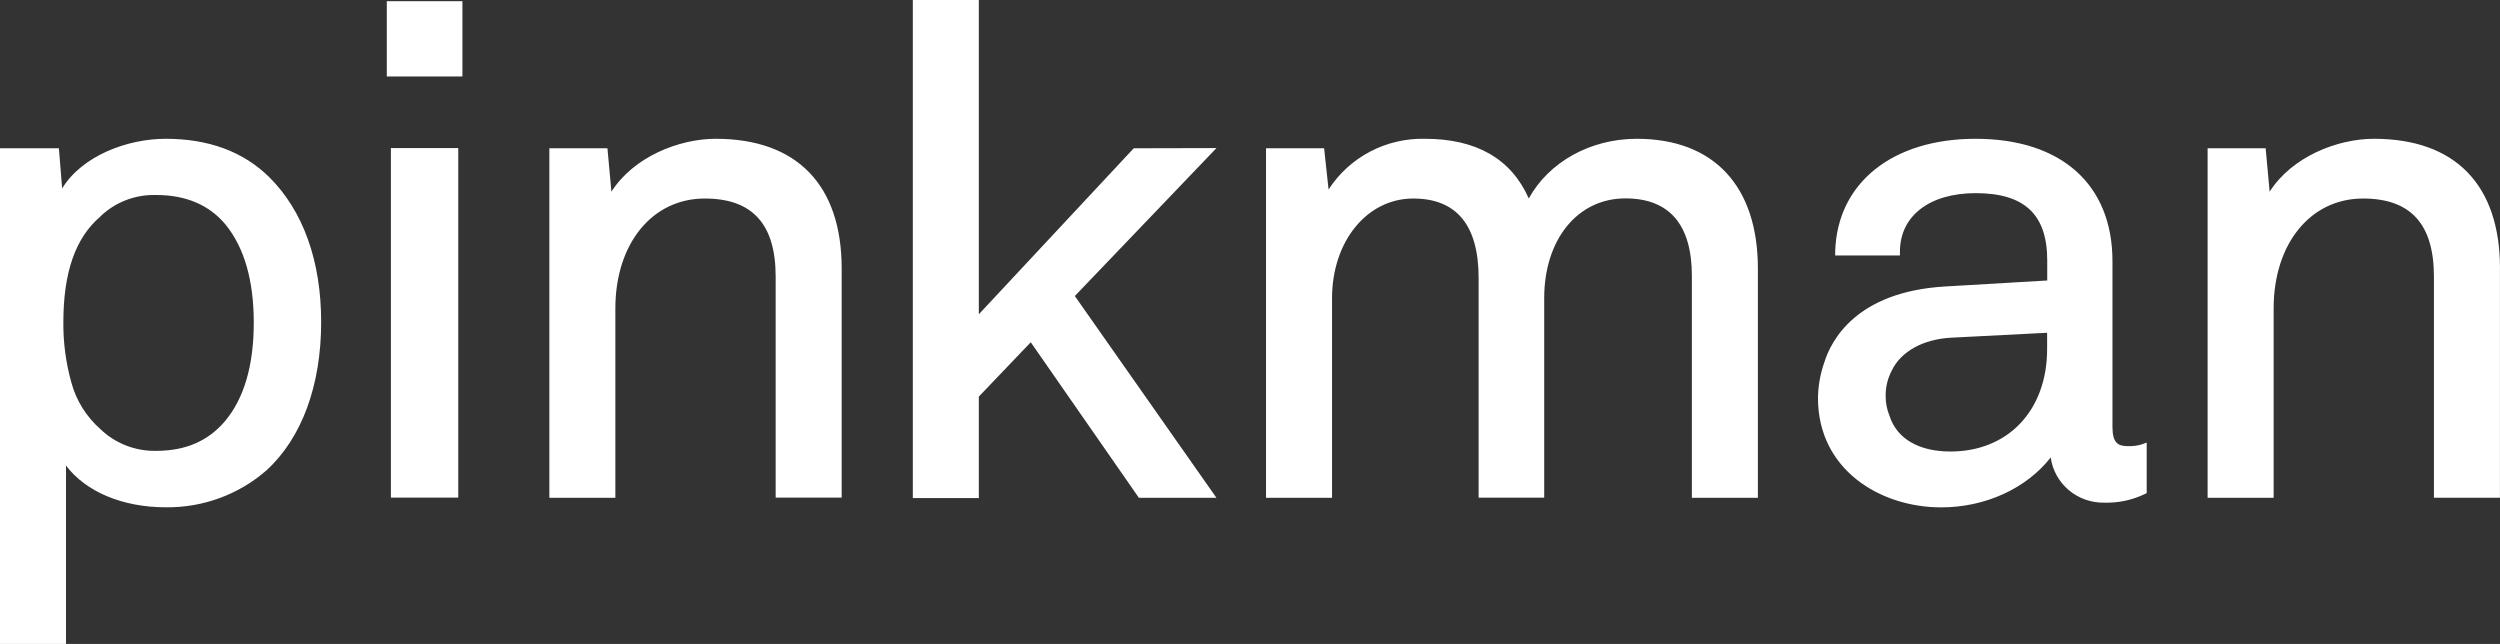 <?xml version="1.0" encoding="UTF-8"?> <svg xmlns="http://www.w3.org/2000/svg" width="132" height="34" viewBox="0 0 132 34" fill="none"><rect x="0" y="0" width="132" height="34" fill="#333333" stroke="none"/> <g clip-path="url(#clip0_911_1276)"> <path d="M8.751 7.328C6.715 7.328 4.337 8.226 3.281 9.949L3.109 7.829H0V34H3.485V24.58C4.516 25.954 6.46 26.785 8.751 26.785C10.706 26.81 12.601 26.116 14.066 24.838C15.93 23.137 16.957 20.355 16.957 17.006C16.957 13.771 16 11.124 14.219 9.357C12.856 8.009 11.018 7.328 8.751 7.328ZM5.301 11.424C5.69 11.051 6.151 10.759 6.657 10.565C7.162 10.372 7.702 10.28 8.244 10.296C9.818 10.296 11.056 10.822 11.921 11.871C12.904 13.087 13.399 14.823 13.399 17.035C13.399 19.309 12.878 21.07 11.854 22.268C10.96 23.301 9.779 23.805 8.244 23.805C7.701 23.816 7.161 23.72 6.656 23.523C6.151 23.326 5.69 23.032 5.301 22.658C4.559 22.004 4.027 21.15 3.769 20.201C3.482 19.175 3.339 18.115 3.345 17.05C3.342 14.385 3.98 12.555 5.301 11.433V11.424ZM20.423 0.063H24.416V4.039H20.423V0.063ZM20.64 7.819H24.196V26.275H20.64V7.819ZM44.44 14.168V26.275H40.955V14.609C40.955 11.833 39.73 10.482 37.211 10.482C34.431 10.482 32.491 12.87 32.491 16.288V26.285H29.006V7.829H32.073L32.283 10.123C33.448 8.286 35.842 7.328 37.792 7.328C42.069 7.328 44.44 9.76 44.44 14.177V14.168ZM64.229 7.819L56.751 15.63L64.229 26.285H60.134L54.424 18.071L51.682 20.941V26.297H48.197V0H51.682V16.594L59.862 7.829L64.229 7.819ZM92.816 14.177V26.285H89.331V14.571C89.331 11.858 88.144 10.475 85.82 10.475C83.296 10.475 81.534 12.643 81.534 15.746V26.278H78.071V14.678C78.071 11.893 76.909 10.482 74.618 10.482C72.173 10.482 70.331 12.747 70.331 15.752V26.285H66.846V7.829H69.913L70.149 10.006C70.692 9.165 71.445 8.477 72.335 8.008C73.226 7.539 74.224 7.305 75.234 7.328C77.95 7.328 79.791 8.383 80.72 10.479C81.776 8.56 83.963 7.328 86.423 7.328C90.49 7.328 92.816 9.826 92.816 14.177ZM112.349 23.556C111.835 23.556 111.538 23.392 111.538 22.542V13.787C111.538 9.741 108.835 7.328 104.31 7.328C99.912 7.328 97.004 9.666 96.898 13.279V13.487H100.317V13.286C100.317 11.395 101.887 10.198 104.316 10.198C106.894 10.198 108.094 11.326 108.094 13.749V14.81L102.71 15.126C97.977 15.4 96.675 18.015 96.327 19.123C96.112 19.732 95.998 20.37 95.989 21.014C95.989 24.794 99.264 26.789 102.493 26.789C104.826 26.789 106.99 25.793 108.277 24.155C108.371 24.827 108.712 25.441 109.235 25.881C109.758 26.321 110.427 26.555 111.114 26.54C111.845 26.56 112.572 26.407 113.23 26.092L113.345 26.036V23.367L113.07 23.468C112.837 23.536 112.594 23.565 112.353 23.556H112.349ZM108.088 17.57V18.43C108.088 21.666 106.03 23.84 102.982 23.84C101.316 23.84 100.145 23.162 99.764 21.949C99.63 21.621 99.562 21.27 99.563 20.916C99.556 20.448 99.665 19.986 99.883 19.571C100.365 18.556 101.545 17.904 103.042 17.829L108.088 17.57ZM131.997 14.174V26.281H128.512V14.609C128.512 11.833 127.286 10.482 124.768 10.482C121.988 10.482 120.048 12.87 120.048 16.288V26.285H116.562V7.829H119.626L119.837 10.123C121.002 8.286 123.395 7.328 125.345 7.328C129.638 7.328 132 9.76 132 14.177L131.997 14.174Z" fill="white"></path> </g> <defs> <clipPath id="clip0_911_1276"> <rect width="132" height="34" fill="white"></rect> </clipPath> </defs> </svg> 